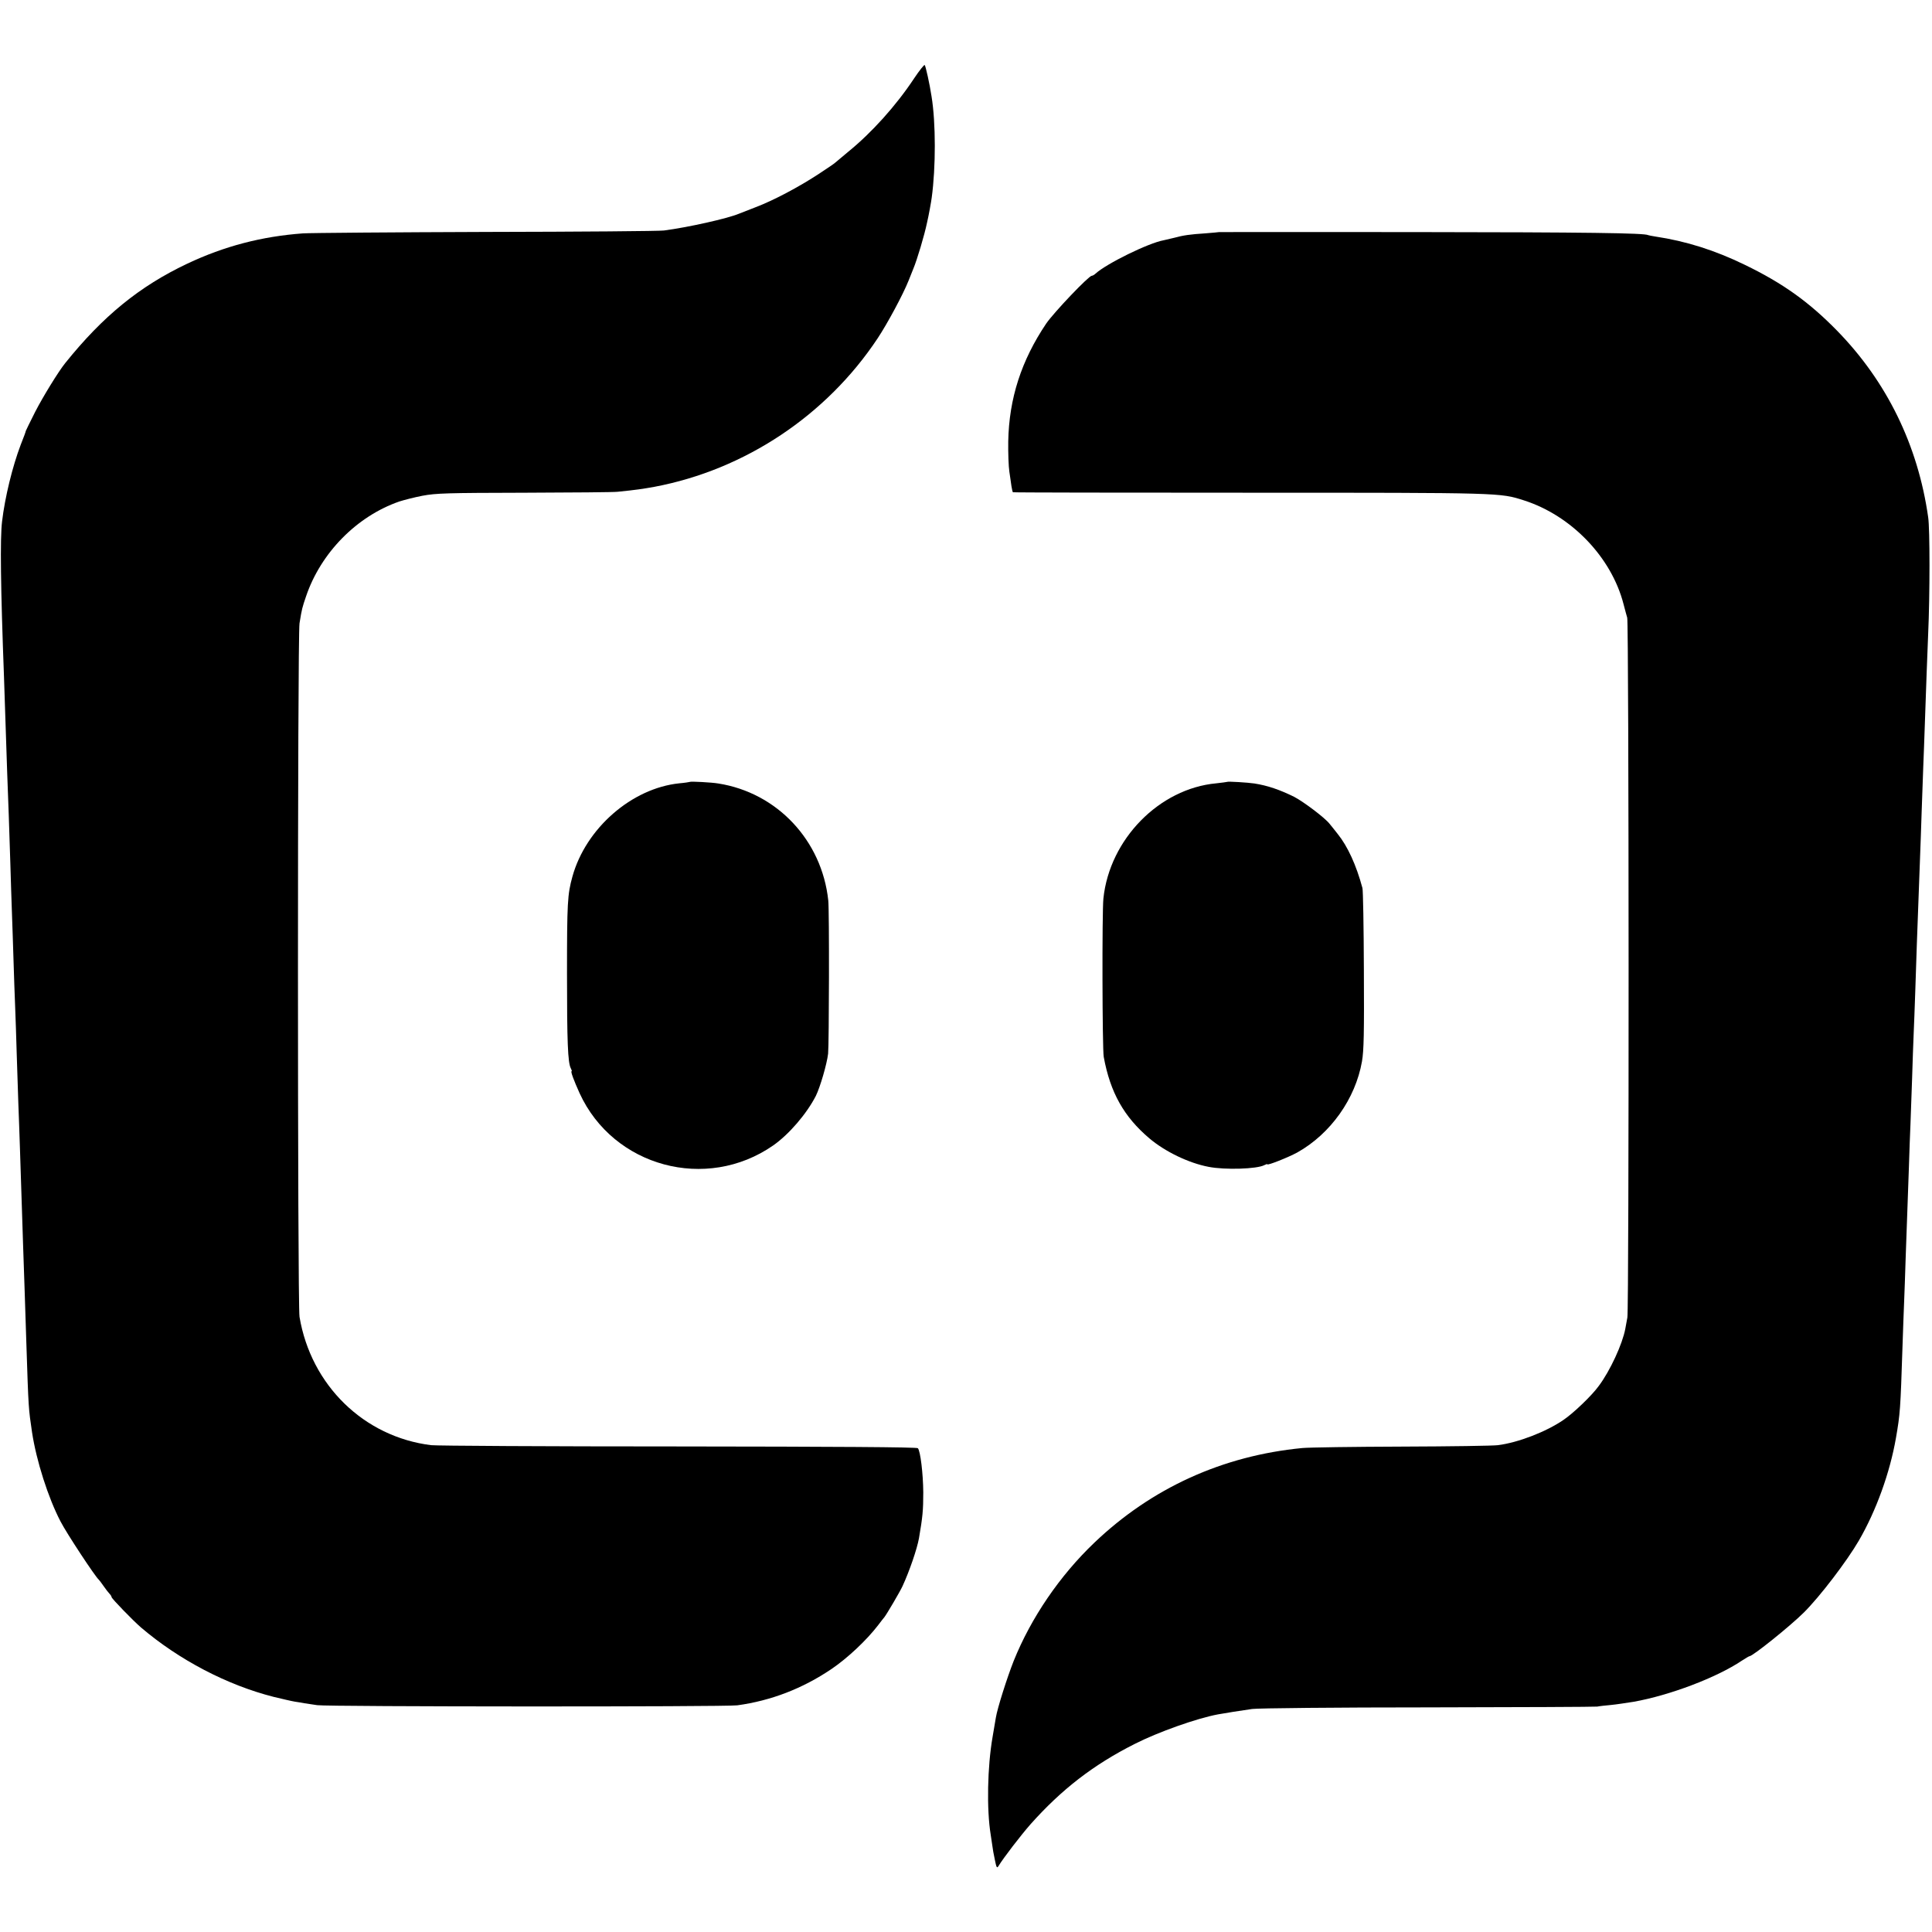 <?xml version="1.0" standalone="no"?>
<!DOCTYPE svg PUBLIC "-//W3C//DTD SVG 20010904//EN"
 "http://www.w3.org/TR/2001/REC-SVG-20010904/DTD/svg10.dtd">
<svg version="1.0" xmlns="http://www.w3.org/2000/svg"
 width="1212pt" height="1212pt" viewBox="0 0 1212 1212"
 preserveAspectRatio="xMidYMid meet">
<g transform="translate(0,1212) scale(0.1,-0.1)"
fill="#000000" stroke="none">
<path d="M5733 11626 c-113 -170 -264 -338 -413 -459 -41 -34 -77 -64 -80 -67
-3 -4 -50 -36 -105 -72 -125 -82 -284 -166 -395 -208 -47 -18 -94 -37 -105
-41 -72 -30 -317 -85 -470 -105 -27 -4 -529 -8 -1114 -9 -586 -2 -1103 -6
-1150 -9 -259 -19 -493 -80 -726 -190 -300 -142 -529 -329 -766 -624 -42 -52
-138 -208 -188 -305 -33 -65 -59 -119 -59 -120 1 -1 -13 -40 -32 -87 -52 -137
-99 -329 -117 -481 -13 -105 -9 -416 12 -974 4 -109 11 -333 20 -600 3 -77 7
-198 10 -270 2 -71 7 -209 10 -305 3 -96 7 -236 10 -310 3 -74 7 -209 10 -300
3 -91 7 -219 10 -285 3 -66 7 -201 10 -300 3 -99 8 -236 10 -305 3 -69 7 -195
10 -280 12 -368 16 -493 20 -615 5 -154 13 -365 20 -600 14 -433 14 -419 36
-570 27 -178 101 -411 179 -560 38 -74 218 -347 240 -365 3 -3 17 -21 30 -40
13 -19 30 -41 37 -48 7 -7 13 -17 13 -21 0 -9 137 -150 185 -191 238 -203 540
-361 832 -435 54 -13 114 -27 133 -30 19 -3 46 -7 60 -10 14 -2 50 -8 80 -12
67 -10 2565 -11 2635 -1 212 29 409 105 590 227 102 69 221 181 294 276 17 22
34 45 39 50 15 19 98 160 114 195 43 93 91 233 103 300 23 134 27 175 27 288
-1 118 -18 260 -34 277 -6 7 -520 10 -1501 11 -821 0 -1519 4 -1552 8 -422 52
-754 376 -826 805 -13 81 -13 4268 0 4351 15 93 17 98 41 169 92 272 317 502
585 595 28 9 93 26 145 36 85 16 154 18 640 19 300 1 563 3 585 6 119 12 157
18 230 31 568 107 1080 448 1401 932 61 92 160 276 194 362 12 30 26 64 30 75
23 55 69 208 86 290 10 42 26 131 29 155 26 191 26 470 -1 635 -12 79 -37 191
-43 197 -3 4 -34 -35 -68 -86z"/>
<path d="M7647 10664 c-1 -1 -40 -4 -87 -8 -94 -6 -136 -12 -195 -28 -22 -5
-51 -12 -64 -15 -96 -17 -360 -147 -429 -210 -7 -7 -18 -13 -23 -13 -19 0
-237 -229 -286 -300 -156 -232 -233 -470 -238 -739 -1 -73 2 -158 7 -190 4
-31 11 -71 13 -90 3 -19 7 -36 9 -39 2 -2 674 -3 1492 -3 1583 0 1563 0 1714
-48 297 -95 549 -356 625 -651 9 -36 20 -74 23 -85 11 -34 12 -4335 1 -4390
-5 -27 -11 -60 -13 -71 -18 -96 -95 -263 -166 -358 -43 -60 -159 -171 -221
-213 -109 -75 -285 -143 -412 -159 -28 -4 -299 -8 -602 -9 -302 -1 -584 -5
-625 -9 -500 -48 -946 -251 -1305 -594 -217 -207 -397 -471 -506 -742 -40
-101 -103 -298 -112 -357 -3 -15 -12 -68 -20 -118 -33 -189 -38 -456 -12 -615
3 -19 7 -50 10 -67 2 -18 9 -59 16 -90 10 -50 13 -55 23 -39 31 51 138 190
200 261 195 219 395 374 655 505 148 75 388 160 521 185 31 6 157 26 215 34
33 5 528 10 1100 10 573 1 1052 3 1065 5 14 3 52 7 85 10 33 3 97 13 142 20
227 40 522 152 680 258 23 15 45 28 48 28 20 0 253 187 340 273 101 100 271
323 346 452 109 188 195 426 233 645 26 151 28 174 41 575 3 99 8 223 10 275
2 52 7 181 10 285 4 105 8 231 10 280 2 50 6 176 10 280 3 105 8 228 10 275 2
47 6 173 10 280 3 107 8 236 10 285 2 50 7 169 10 265 3 96 8 231 10 300 3 69
7 190 10 270 3 80 7 201 10 270 3 69 7 197 10 285 3 88 8 214 10 280 3 66 7
188 10 270 10 284 14 401 21 570 11 241 11 659 0 730 -64 452 -260 852 -572
1171 -176 180 -341 298 -579 413 -187 91 -367 148 -560 177 -22 3 -43 8 -46 9
-21 13 -378 18 -1457 19 -679 1 -1234 0 -1235 0z"/>
<path d="M4328 7215 c-2 -1 -32 -6 -67 -9 -298 -31 -586 -282 -670 -585 -31
-112 -34 -163 -34 -611 0 -423 5 -557 24 -592 5 -10 8 -18 5 -18 -8 0 14 -58
50 -138 212 -462 795 -619 1214 -328 99 69 210 198 268 311 27 55 69 198 77
265 6 58 8 900 1 961 -40 377 -321 676 -690 734 -41 7 -173 14 -178 10z"/>
<path d="M7698 7215 c-2 -1 -32 -5 -68 -9 -358 -33 -669 -351 -708 -722 -9
-84 -7 -945 2 -994 41 -224 127 -376 286 -511 98 -83 246 -155 372 -179 102
-20 304 -14 350 11 10 5 18 8 18 5 0 -9 131 43 188 74 209 117 365 337 406
571 12 68 14 179 12 574 -1 270 -5 501 -9 514 -39 145 -93 262 -155 339 -20
26 -44 55 -52 65 -29 37 -163 138 -221 168 -91 45 -167 71 -250 84 -40 6 -167
14 -171 10z"/>
</g>
</svg>
